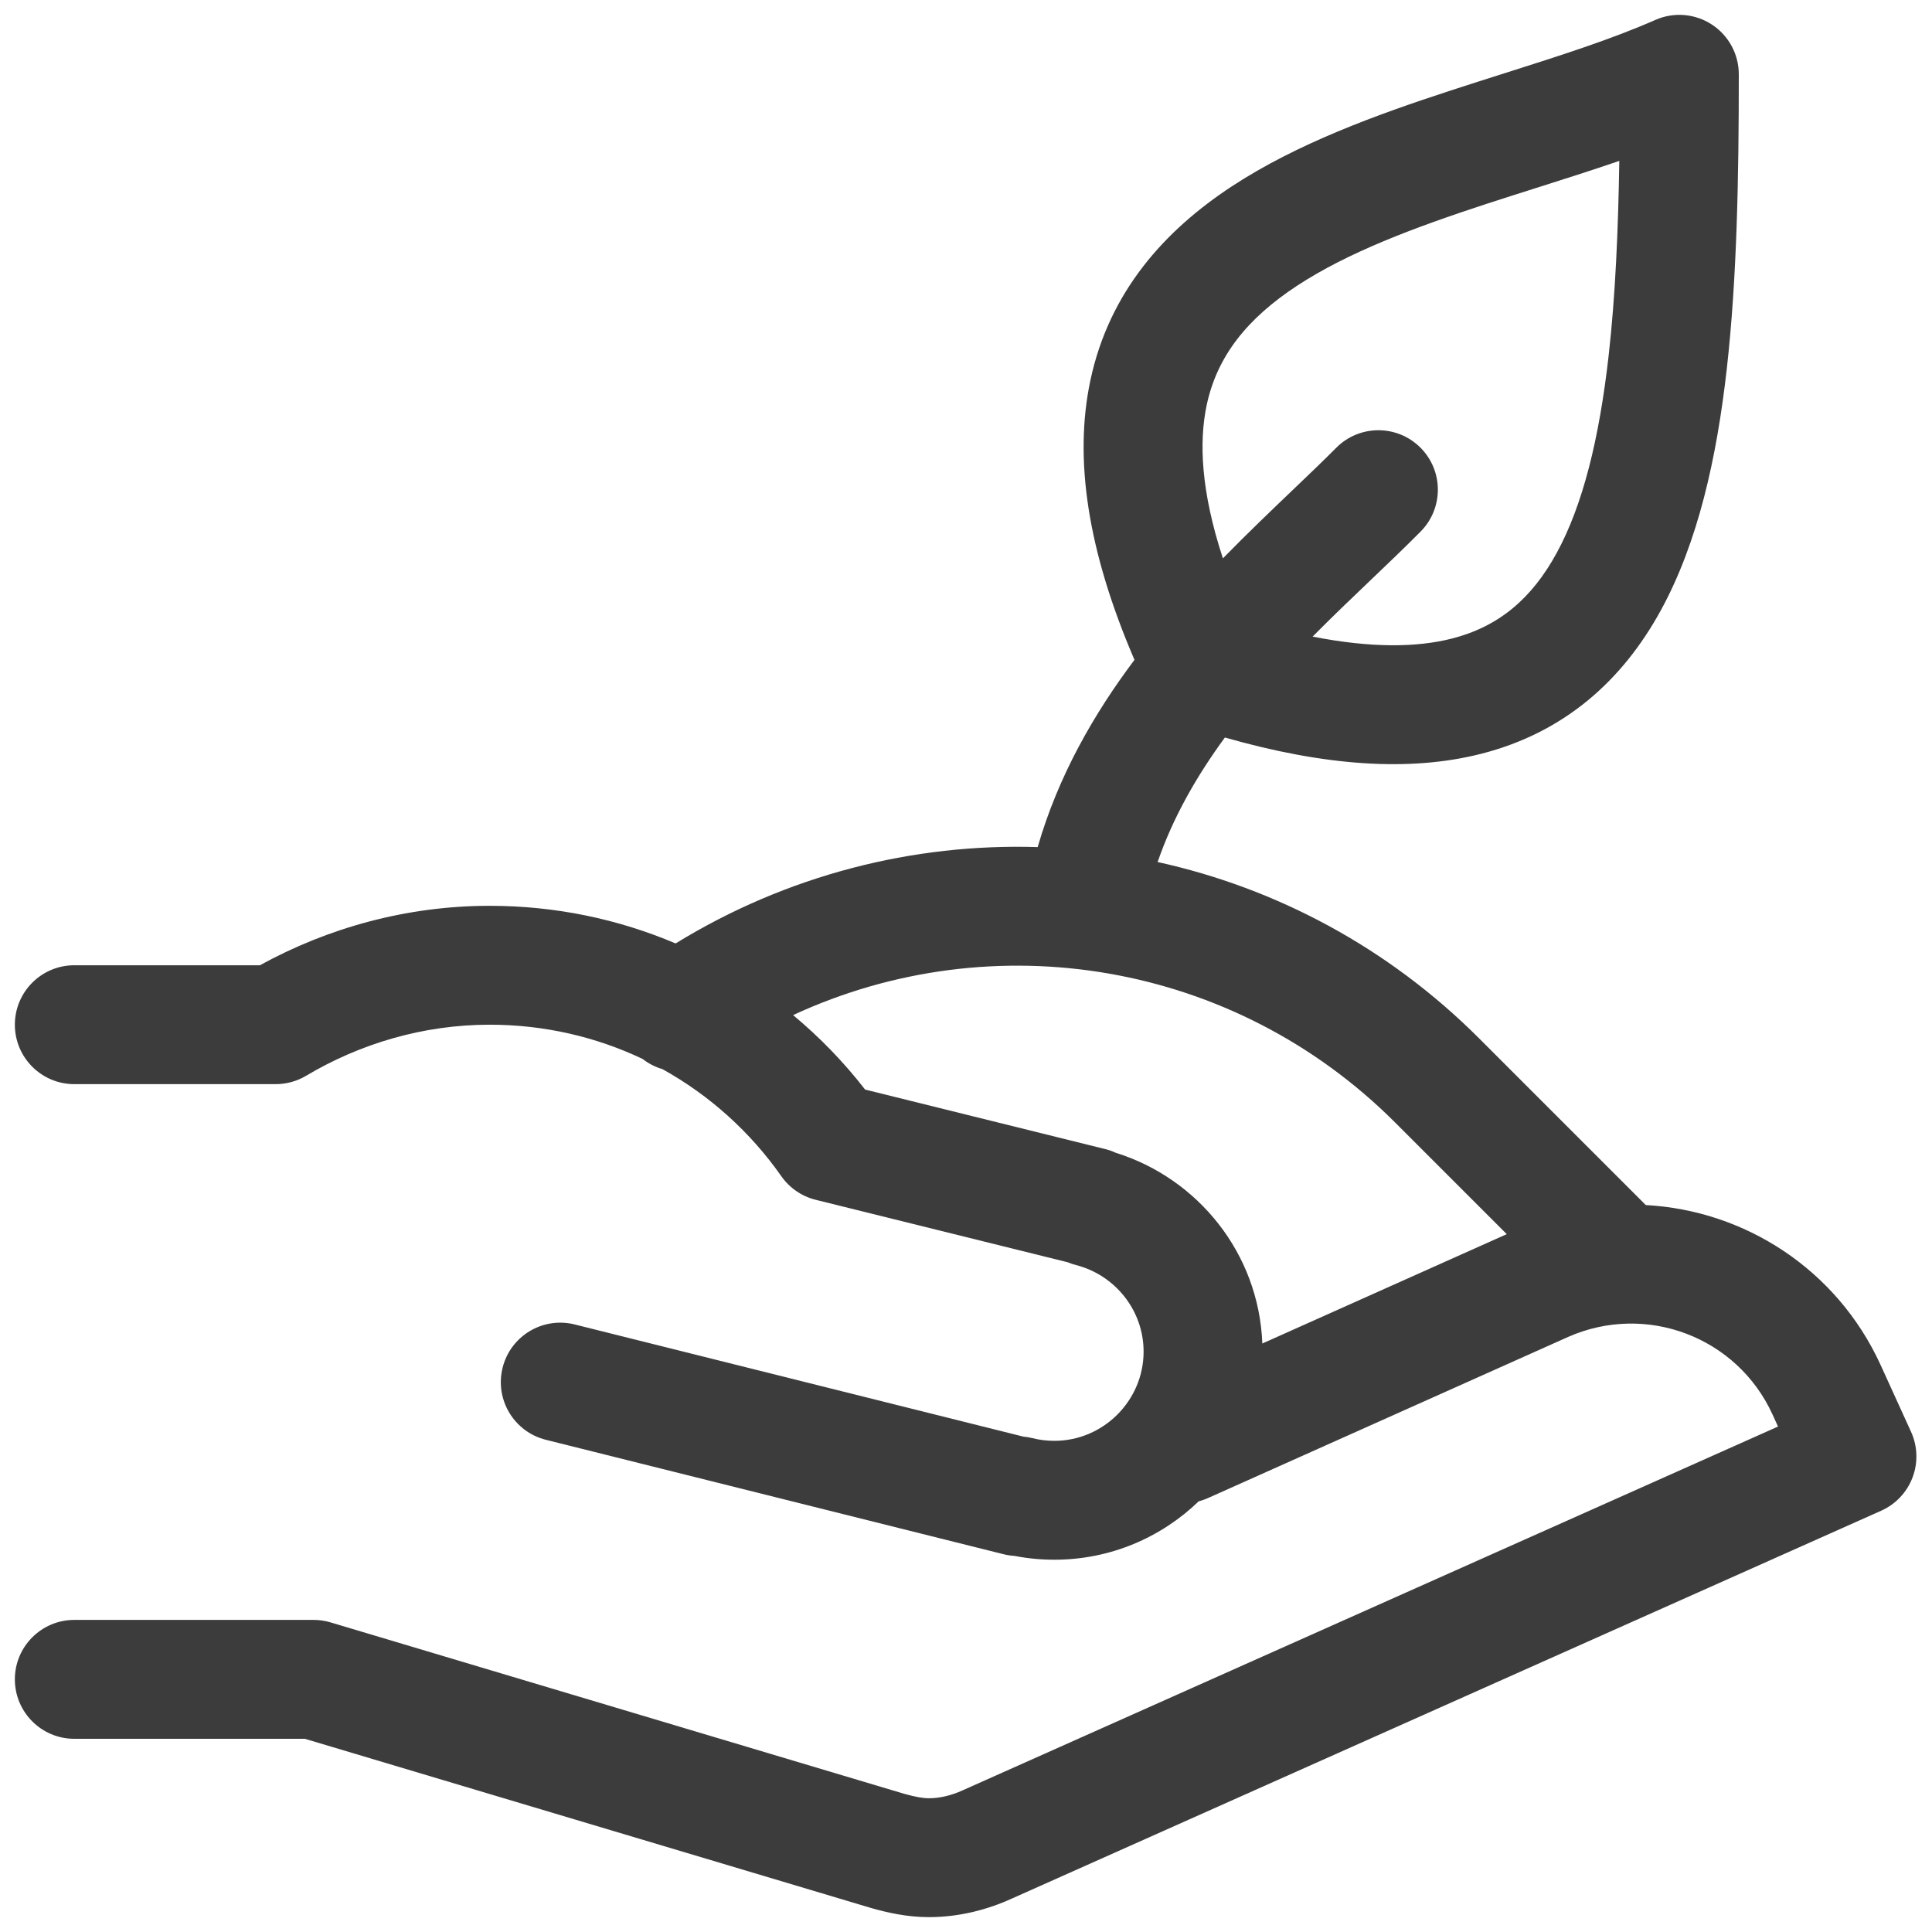 <svg width="260" height="260" viewBox="0 0 260 260" fill="none" xmlns="http://www.w3.org/2000/svg">
<path fill-rule="evenodd" clip-rule="evenodd" d="M234 10C234 7.297 232.635 4.777 230.371 3.3C228.108 1.823 225.251 1.589 222.777 2.678C216.804 5.307 209.966 7.478 202.484 9.853C200.111 10.606 197.673 11.38 195.177 12.196C185.227 15.448 174.531 19.324 165.757 25.089C156.794 30.978 149.278 39.214 146.736 51.204C144.487 61.818 146.396 74.2 152.672 88.801C147.243 96.027 142.416 104.384 139.648 113.998C122.899 113.475 105.944 117.738 90.921 126.964C83.245 123.704 74.792 121.9 65.9 121.9C54.683 121.9 44.1 124.887 34.976 129.9H10C5.582 129.9 2 133.482 2 137.9C2 142.318 5.582 145.9 10 145.9H37.1C38.54 145.9 39.954 145.511 41.192 144.774C48.436 140.462 56.933 137.9 65.9 137.9C73.277 137.9 80.246 139.55 86.469 142.502C87.273 143.132 88.182 143.593 89.139 143.874C95.51 147.406 100.982 152.351 105.15 158.294C106.259 159.874 107.902 161 109.775 161.465L143.69 169.871C144.052 170.024 144.428 170.151 144.817 170.25C150.021 171.582 153.9 176.302 153.9 181.9C153.9 188.482 148.482 193.9 141.9 193.9C140.854 193.9 139.905 193.78 138.94 193.539C138.534 193.437 138.123 193.368 137.711 193.332L77.34 178.239C73.054 177.167 68.71 179.773 67.639 184.06C66.567 188.346 69.173 192.689 73.46 193.761L135.06 209.161C135.542 209.282 136.03 209.356 136.518 209.385C138.277 209.728 140.057 209.9 141.9 209.9C149.424 209.9 156.272 206.904 161.313 202.044C161.736 201.934 162.155 201.787 162.567 201.602L211.03 179.919L211.047 179.911C221.547 175.288 233.751 179.921 238.525 190.327L238.528 190.333L239.277 191.979L129.64 240.894C129.616 240.905 129.591 240.916 129.567 240.927C128.04 241.627 126.474 242 125 242C124.209 242 123.259 241.838 121.712 241.412L44.49 218.335C43.747 218.113 42.976 218 42.2 218H10C5.582 218 2 221.582 2 226C2 230.418 5.582 234 10 234H41.03L117.193 256.76L117.24 256.774C117.264 256.781 117.289 256.788 117.313 256.795C117.339 256.803 117.365 256.81 117.391 256.817C119.398 257.374 122.019 258 125 258C129.11 258 132.929 256.981 136.193 255.491L253.16 203.306C255.107 202.437 256.627 200.826 257.382 198.832C258.137 196.838 258.064 194.624 257.18 192.684L253.08 183.684L253.073 183.667C247.156 170.757 234.751 162.887 221.484 162.171L199.057 139.743C186.79 127.476 171.713 119.51 155.788 116.007C157.851 110.016 161.021 104.464 164.841 99.251C178.218 103.075 189.642 103.895 199.276 101.455C210.568 98.596 218.373 91.527 223.52 82.112C228.503 72.996 231.03 61.66 232.387 49.608C233.754 37.472 234 23.906 234 10ZM202.772 166.086L187.743 151.057C166.065 129.379 133.691 124.113 106.731 136.608C110.314 139.585 113.565 142.946 116.421 146.628L148.725 154.635C149.227 154.76 149.709 154.93 150.166 155.142C161.145 158.564 169.409 168.605 169.879 180.803L202.772 166.086ZM184.372 78.148C181.839 80.566 179.244 83.043 176.646 85.671C184.639 87.244 190.723 87.116 195.349 85.945C201.682 84.341 206.127 80.573 209.48 74.438C212.997 68.004 215.22 59.078 216.488 47.817C217.385 39.85 217.771 31.059 217.919 21.652C214.223 22.92 210.435 24.121 206.725 25.298L206.725 25.298L206.724 25.298L206.719 25.3C204.488 26.007 202.286 26.706 200.148 27.404C190.248 30.64 181.369 33.976 174.543 38.461C167.906 42.822 163.798 47.874 162.389 54.521C161.33 59.515 161.629 66.175 164.573 75.142C167.876 71.765 171.152 68.635 174.082 65.835L174.083 65.834L174.083 65.834C176.222 63.791 178.176 61.923 179.821 60.265C182.933 57.129 187.998 57.109 191.135 60.221C194.271 63.333 194.291 68.398 191.179 71.535C188.995 73.736 186.71 75.916 184.372 78.148L184.372 78.148Z" fill="#3C3C3C"/>
</svg>


